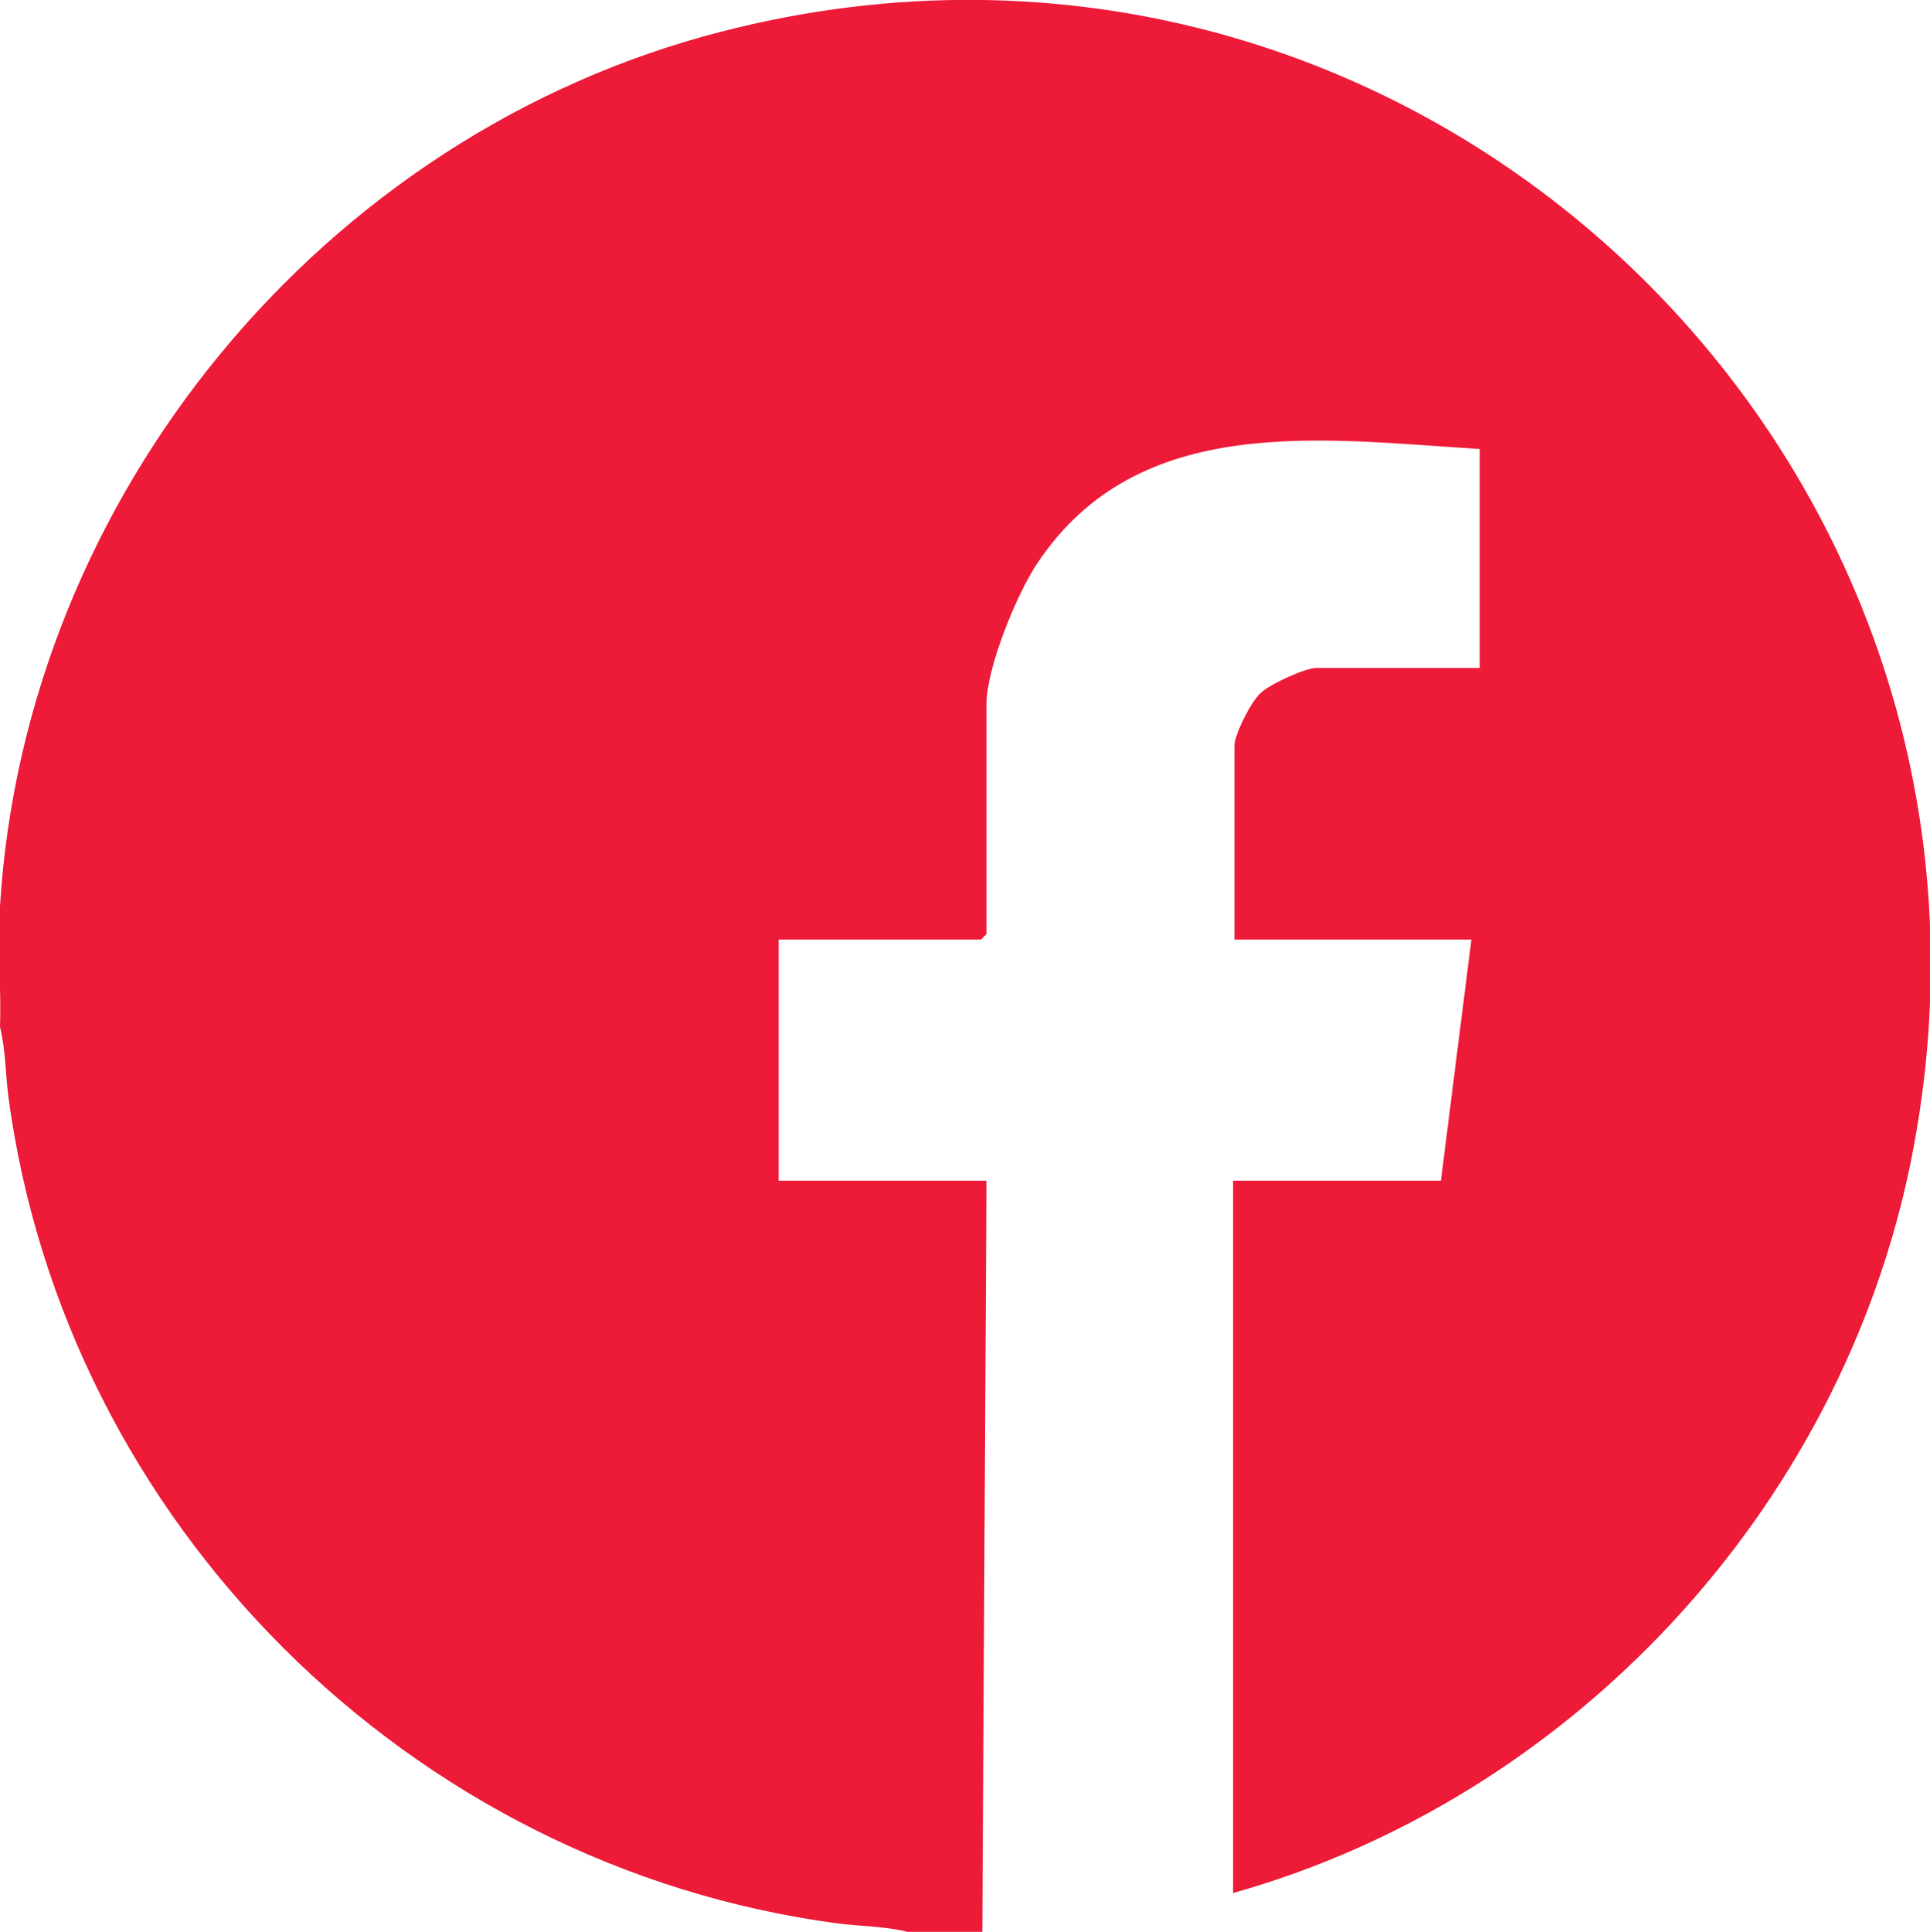 <?xml version="1.0" encoding="UTF-8"?>
<svg id="Layer_1" data-name="Layer 1" xmlns="http://www.w3.org/2000/svg" viewBox="0 0 13.93 13.94">
  <defs>
    <style>
      .cls-1 {
        fill: #ed1a38;
      }
    </style>
  </defs>
  <path class="cls-1" d="M0,6.54C.18,3.58,2.33.97,5.2.23c5.02-1.3,9.62,3.09,8.59,8.16-.51,2.5-2.44,4.58-4.89,5.27v-5.14s1.5,0,1.5,0l.22-1.74h-1.71s0-1.4,0-1.4c0-.08.12-.32.19-.38.06-.06.32-.18.4-.18h1.18v-1.58c-1.14-.07-2.46-.27-3.19.82-.15.22-.37.76-.37,1.02v1.66s-.04.04-.04.04h-1.46v1.74h1.5s-.03,5.42-.03,5.42h-.54c-.16-.04-.34-.04-.5-.06C2.96,13.47.47,10.99.06,7.91c-.02-.16-.02-.34-.06-.5.01-.29-.02-.58,0-.87Z"/>
</svg>